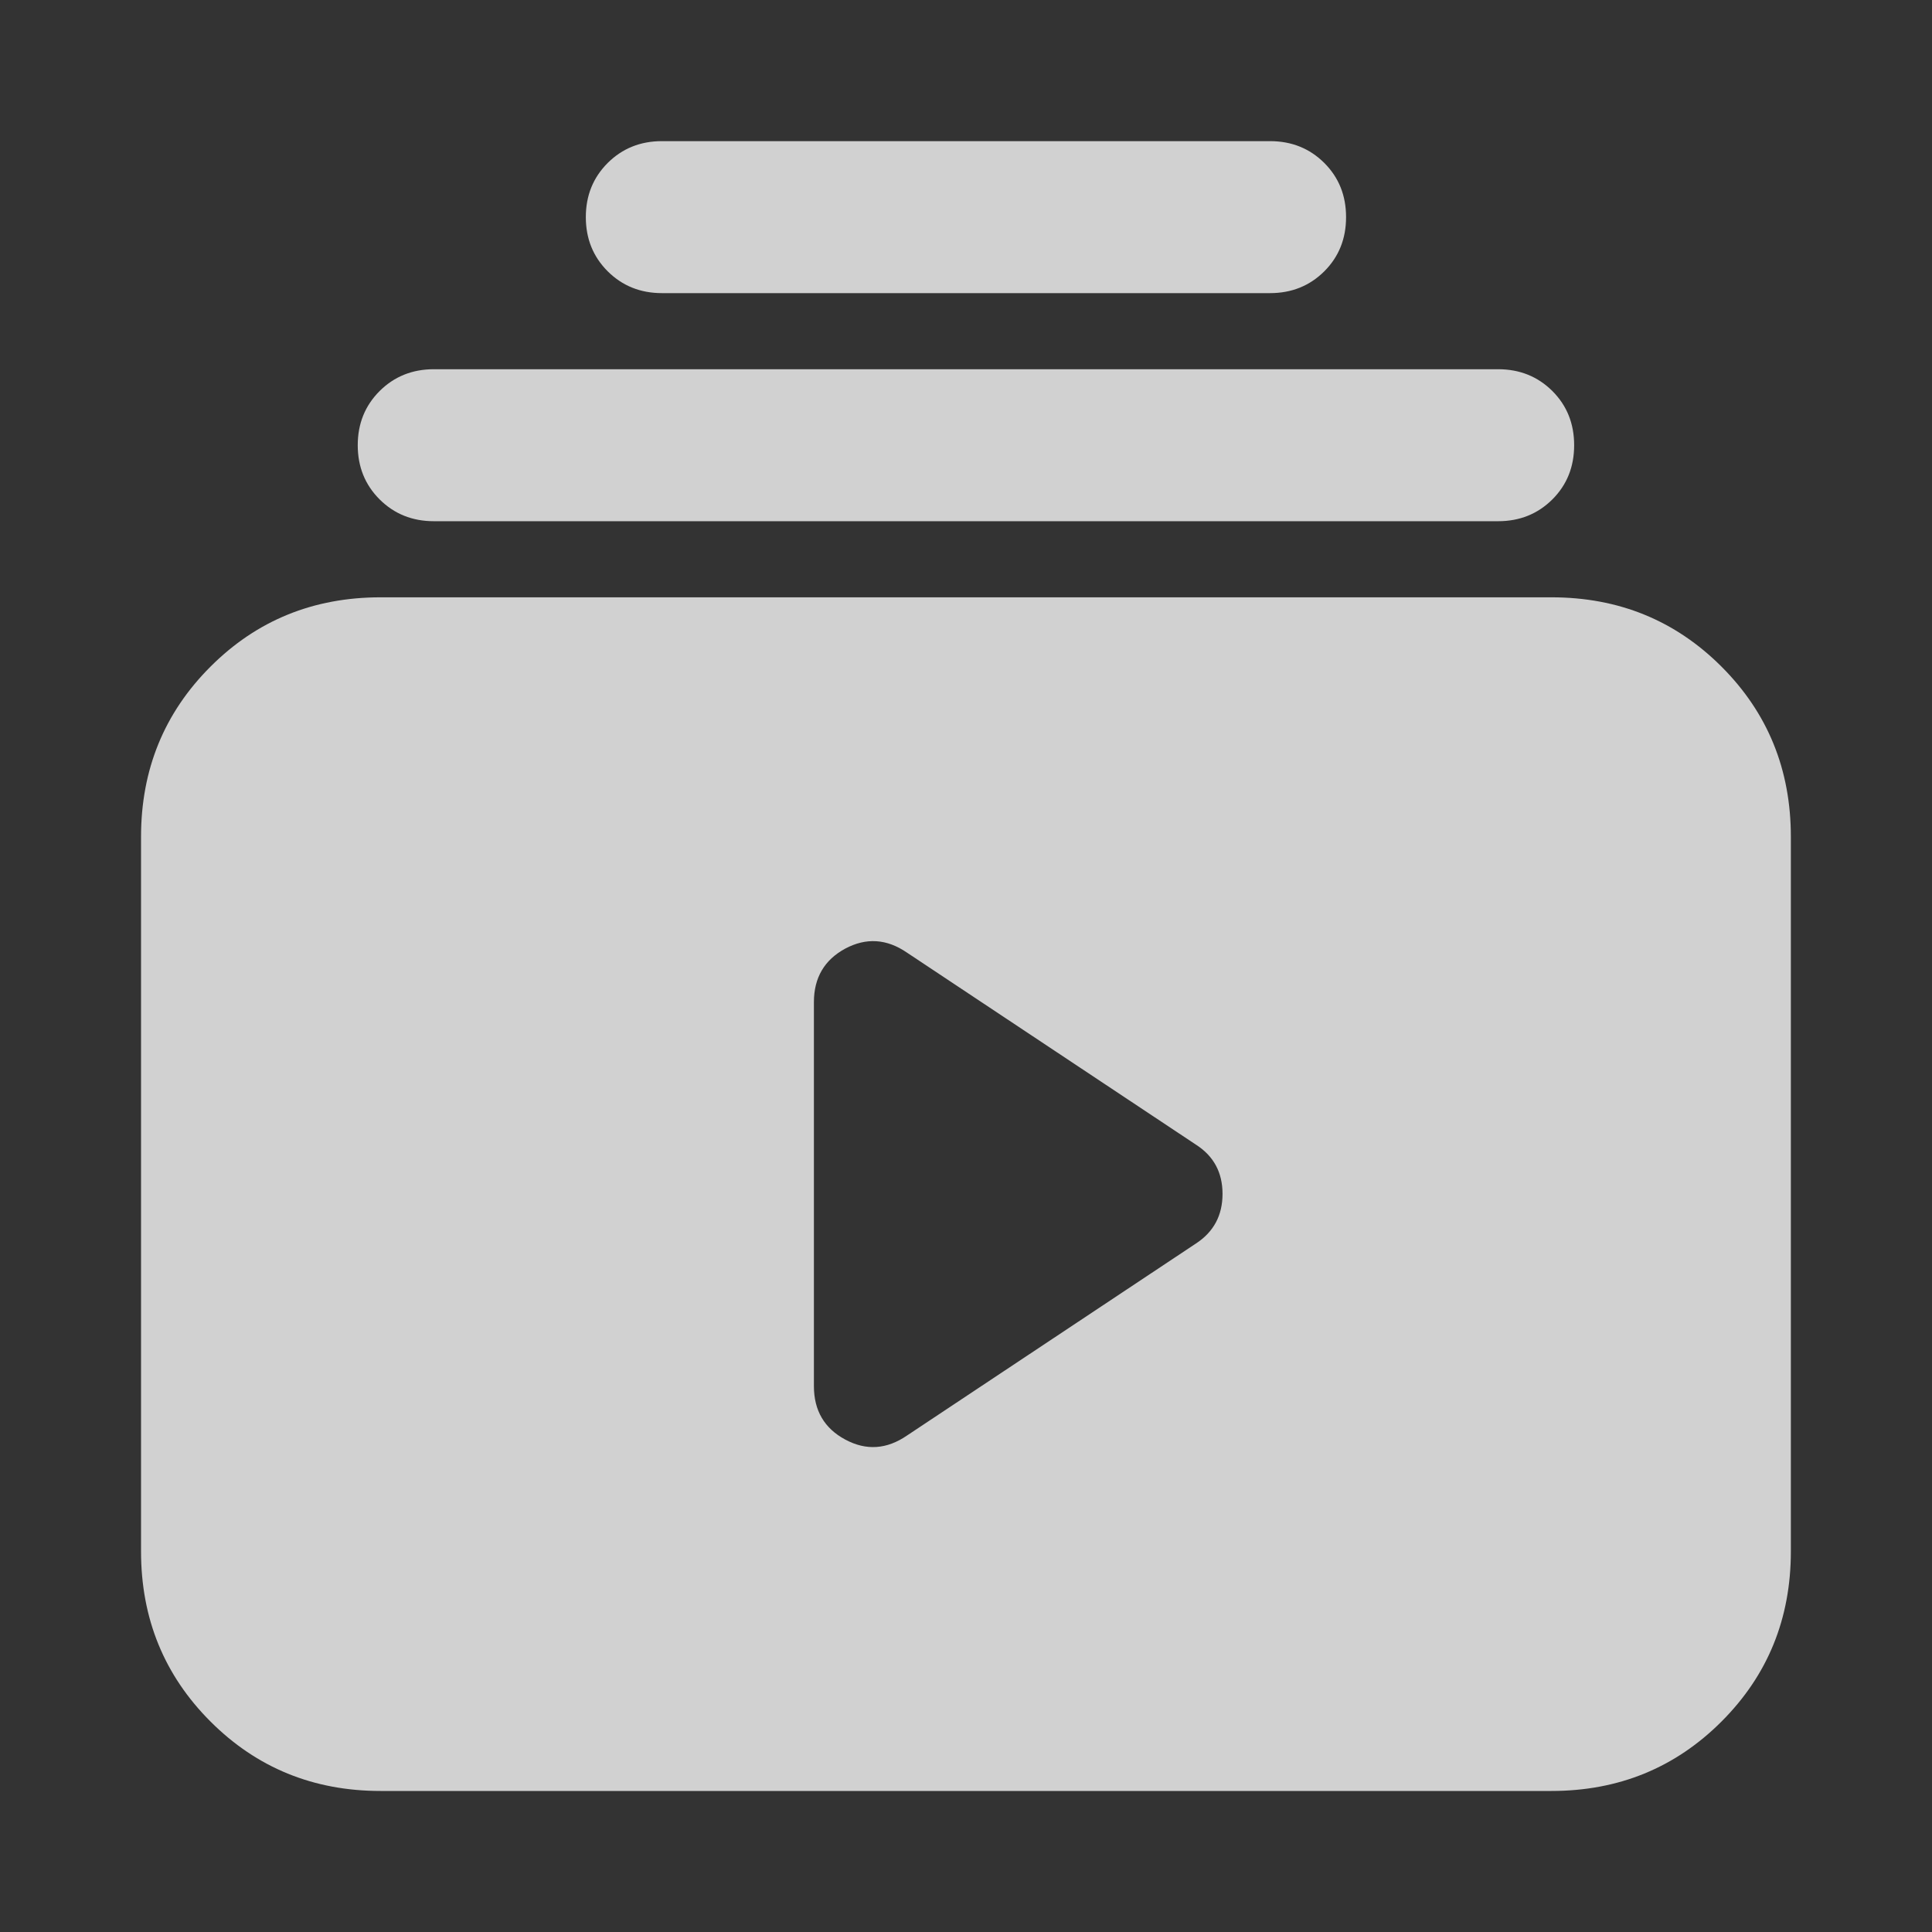 <svg width="18" height="18" viewBox="0 0 18 18" fill="none" xmlns="http://www.w3.org/2000/svg">
<rect x="0" y="0" width="18" height="18" fill="#333333" stroke="none"/>
<path d="M3.546 16.686C2.92 16.686 2.392 16.47 1.961 16.039C1.53 15.608 1.314 15.08 1.314 14.454V7.796C1.314 7.17 1.53 6.642 1.961 6.211C2.392 5.78 2.92 5.565 3.546 5.565H14.454C15.08 5.565 15.608 5.78 16.039 6.211C16.47 6.642 16.685 7.17 16.685 7.796V14.454C16.685 15.08 16.47 15.608 16.039 16.039C15.608 16.47 15.08 16.686 14.454 16.686H3.546ZM8.451 13.374L11.143 11.585C11.308 11.477 11.39 11.323 11.39 11.123C11.39 10.924 11.308 10.771 11.143 10.665L8.451 8.876C8.262 8.746 8.07 8.734 7.875 8.838C7.681 8.943 7.583 9.109 7.583 9.337V12.914C7.583 13.142 7.681 13.308 7.875 13.412C8.07 13.517 8.262 13.504 8.451 13.374ZM4.042 4.856C3.841 4.856 3.673 4.788 3.537 4.653C3.401 4.517 3.333 4.349 3.333 4.148C3.333 3.947 3.401 3.779 3.537 3.643C3.673 3.508 3.841 3.44 4.042 3.44H13.958C14.159 3.44 14.327 3.508 14.463 3.643C14.599 3.779 14.666 3.947 14.666 4.148C14.666 4.349 14.599 4.517 14.463 4.653C14.327 4.788 14.159 4.856 13.958 4.856H4.042ZM6.167 2.731C5.966 2.731 5.798 2.663 5.662 2.528C5.526 2.392 5.458 2.224 5.458 2.023C5.458 1.822 5.526 1.654 5.662 1.518C5.798 1.383 5.966 1.315 6.167 1.315H11.833C12.034 1.315 12.202 1.383 12.338 1.518C12.474 1.654 12.541 1.822 12.541 2.023C12.541 2.224 12.474 2.392 12.338 2.528C12.202 2.663 12.034 2.731 11.833 2.731H6.167Z" fill="white" fill-opacity="0.77"/>
</svg>
